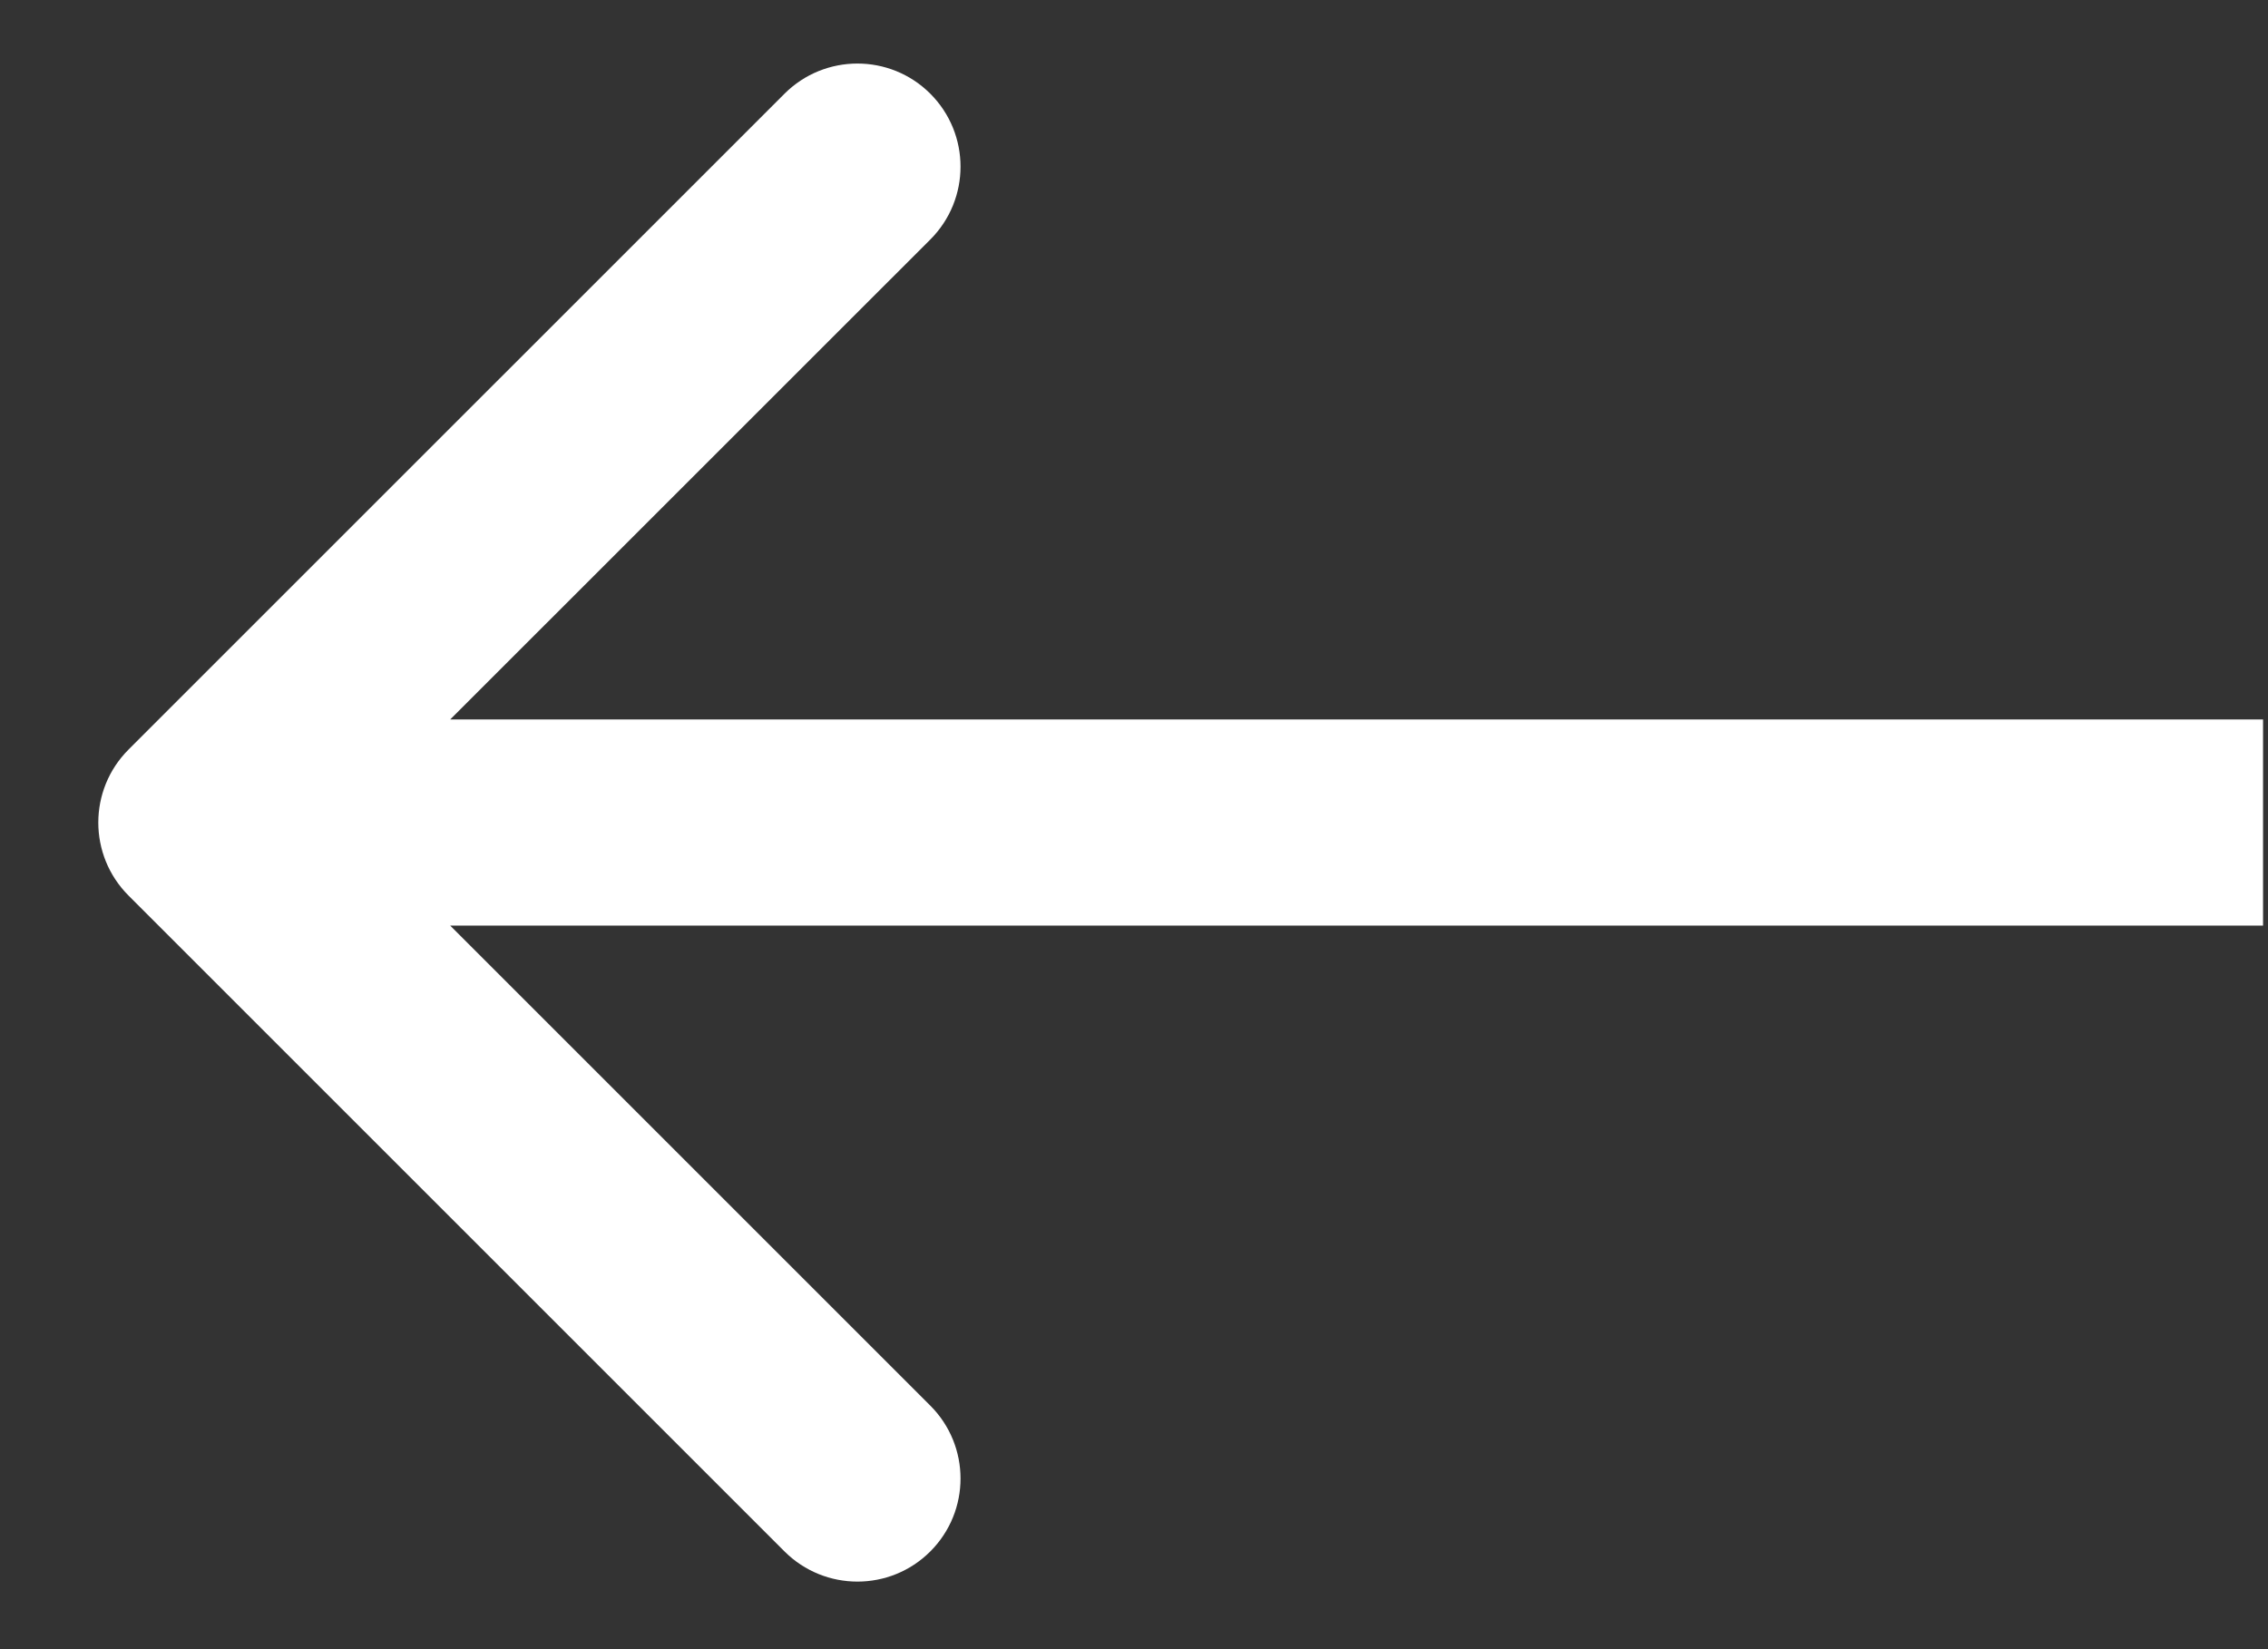 <?xml version="1.0" encoding="UTF-8"?> <svg xmlns="http://www.w3.org/2000/svg" width="22" height="16" viewBox="0 0 22 16" fill="none"><rect x="0" y="0" width="22" height="16" fill="#333333" stroke="none"/> <path d="M1.246 7.273C0.856 7.664 0.856 8.297 1.246 8.688L7.61 15.052C8.001 15.442 8.634 15.442 9.024 15.052C9.415 14.661 9.415 14.028 9.024 13.637L3.367 7.98L9.024 2.324C9.415 1.933 9.415 1.3 9.024 0.909C8.634 0.519 8.001 0.519 7.61 0.909L1.246 7.273ZM21.952 6.98L1.953 6.98L1.953 8.98L21.952 8.98L21.952 6.98Z" fill="white"></path> </svg> 